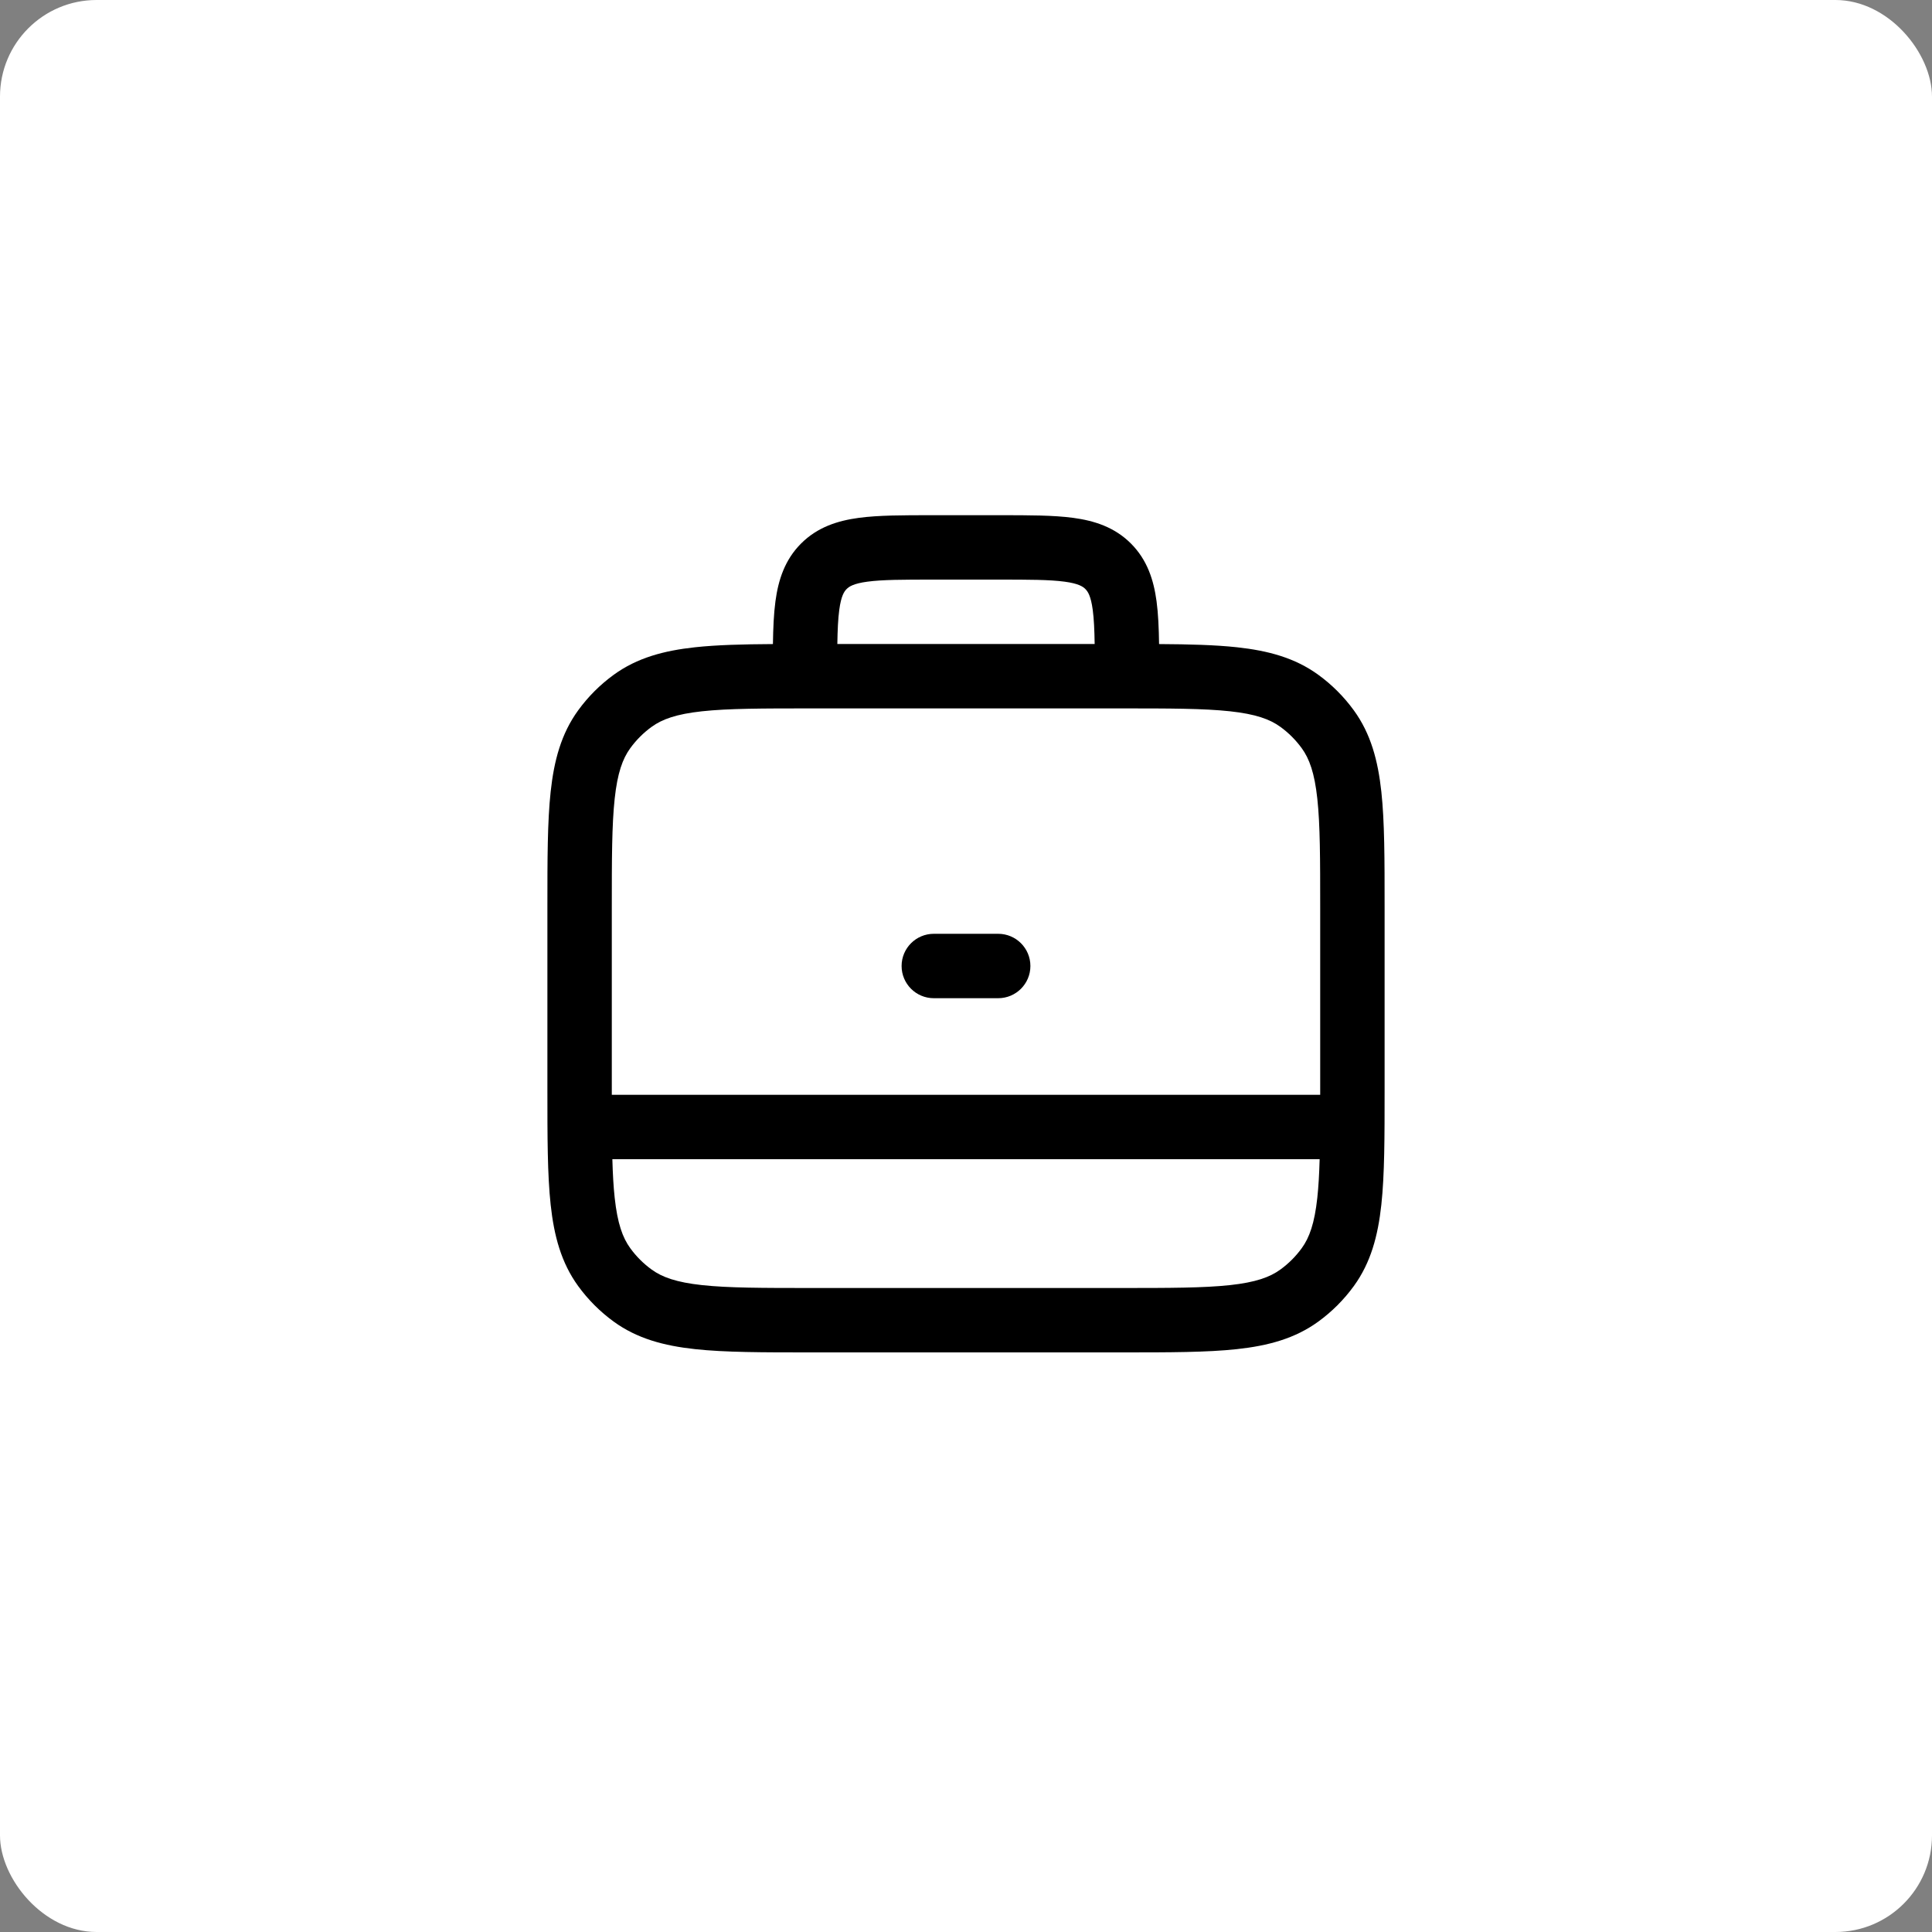 <?xml version="1.0" encoding="UTF-8"?> <svg xmlns="http://www.w3.org/2000/svg" width="240" height="240" viewBox="0 0 240 240" fill="none"><rect x="0" y="0" width="240" height="240" fill="#808080" stroke="none"/> <rect width="240" height="240" rx="12" fill="white"></rect> <path d="M112 120C112 117.791 113.791 116 116 116H124C126.209 116 128 117.791 128 120C128 122.209 126.209 124 124 124H116C113.791 124 112 122.209 112 120Z" fill="black"></path> <path fill-rule="evenodd" clip-rule="evenodd" d="M115.737 64C112.191 64 109.135 64 106.689 64.329C104.067 64.681 101.553 65.476 99.515 67.515C97.476 69.553 96.681 72.067 96.329 74.689C96.121 76.23 96.045 78.013 96.016 80.008C92.254 80.031 89.053 80.112 86.344 80.405C82.478 80.824 79.143 81.714 76.244 83.82C74.546 85.053 73.053 86.546 71.82 88.244C69.714 91.143 68.824 94.478 68.405 98.344C68 102.086 68 106.765 68 112.569V135.431C68 141.234 68 145.914 68.405 149.656C68.824 153.521 69.714 156.857 71.82 159.756C73.053 161.454 74.546 162.947 76.244 164.18C79.143 166.286 82.478 167.176 86.344 167.595C90.086 168 94.765 168 100.569 168H139.431C145.234 168 149.914 168 153.656 167.595C157.521 167.176 160.857 166.286 163.756 164.18C165.454 162.947 166.947 161.454 168.18 159.756C170.286 156.857 171.176 153.521 171.595 149.656C172 145.914 172 141.234 172 135.431V112.569C172 106.766 172 102.086 171.595 98.344C171.176 94.478 170.286 91.143 168.18 88.244C166.947 86.546 165.454 85.053 163.756 83.82C160.857 81.714 157.521 80.824 153.656 80.405C150.947 80.112 147.746 80.031 143.984 80.008C143.955 78.013 143.879 76.23 143.671 74.689C143.319 72.067 142.524 69.553 140.485 67.515C138.447 65.476 135.933 64.681 133.311 64.329C130.865 64 127.809 64 124.263 64H115.737ZM135.982 80C135.956 78.237 135.893 76.875 135.743 75.755C135.51 74.02 135.133 73.476 134.828 73.172C134.524 72.867 133.98 72.49 132.245 72.257C130.395 72.008 127.884 72 124 72H116C112.116 72 109.605 72.008 107.755 72.257C106.02 72.49 105.476 72.867 105.172 73.172C104.867 73.476 104.49 74.02 104.257 75.755C104.107 76.875 104.044 78.237 104.018 80L135.982 80ZM164 136L164 112.8C164 106.711 163.995 102.466 163.641 99.206C163.296 96.021 162.658 94.254 161.708 92.947C160.968 91.928 160.072 91.032 159.053 90.292C157.746 89.342 155.979 88.704 152.794 88.359C149.534 88.005 145.289 88 139.2 88L100.8 88C94.711 88 90.466 88.005 87.206 88.359C84.021 88.704 82.254 89.342 80.947 90.292C79.928 91.032 79.032 91.928 78.292 92.947C77.342 94.254 76.704 96.021 76.359 99.206C76.005 102.466 76 106.711 76 112.8L76 136H164ZM76.07 144C76.12 145.823 76.207 147.399 76.359 148.794C76.704 151.979 77.342 153.746 78.292 155.053C79.032 156.072 79.928 156.968 80.947 157.708C82.254 158.658 84.021 159.296 87.206 159.641C90.466 159.995 94.711 160 100.8 160H139.2C145.289 160 149.534 159.995 152.794 159.641C155.979 159.296 157.746 158.658 159.053 157.708C160.072 156.968 160.968 156.072 161.708 155.053C162.658 153.746 163.296 151.979 163.641 148.794C163.792 147.399 163.88 145.823 163.931 144H76.07Z" fill="black"></path> </svg> 